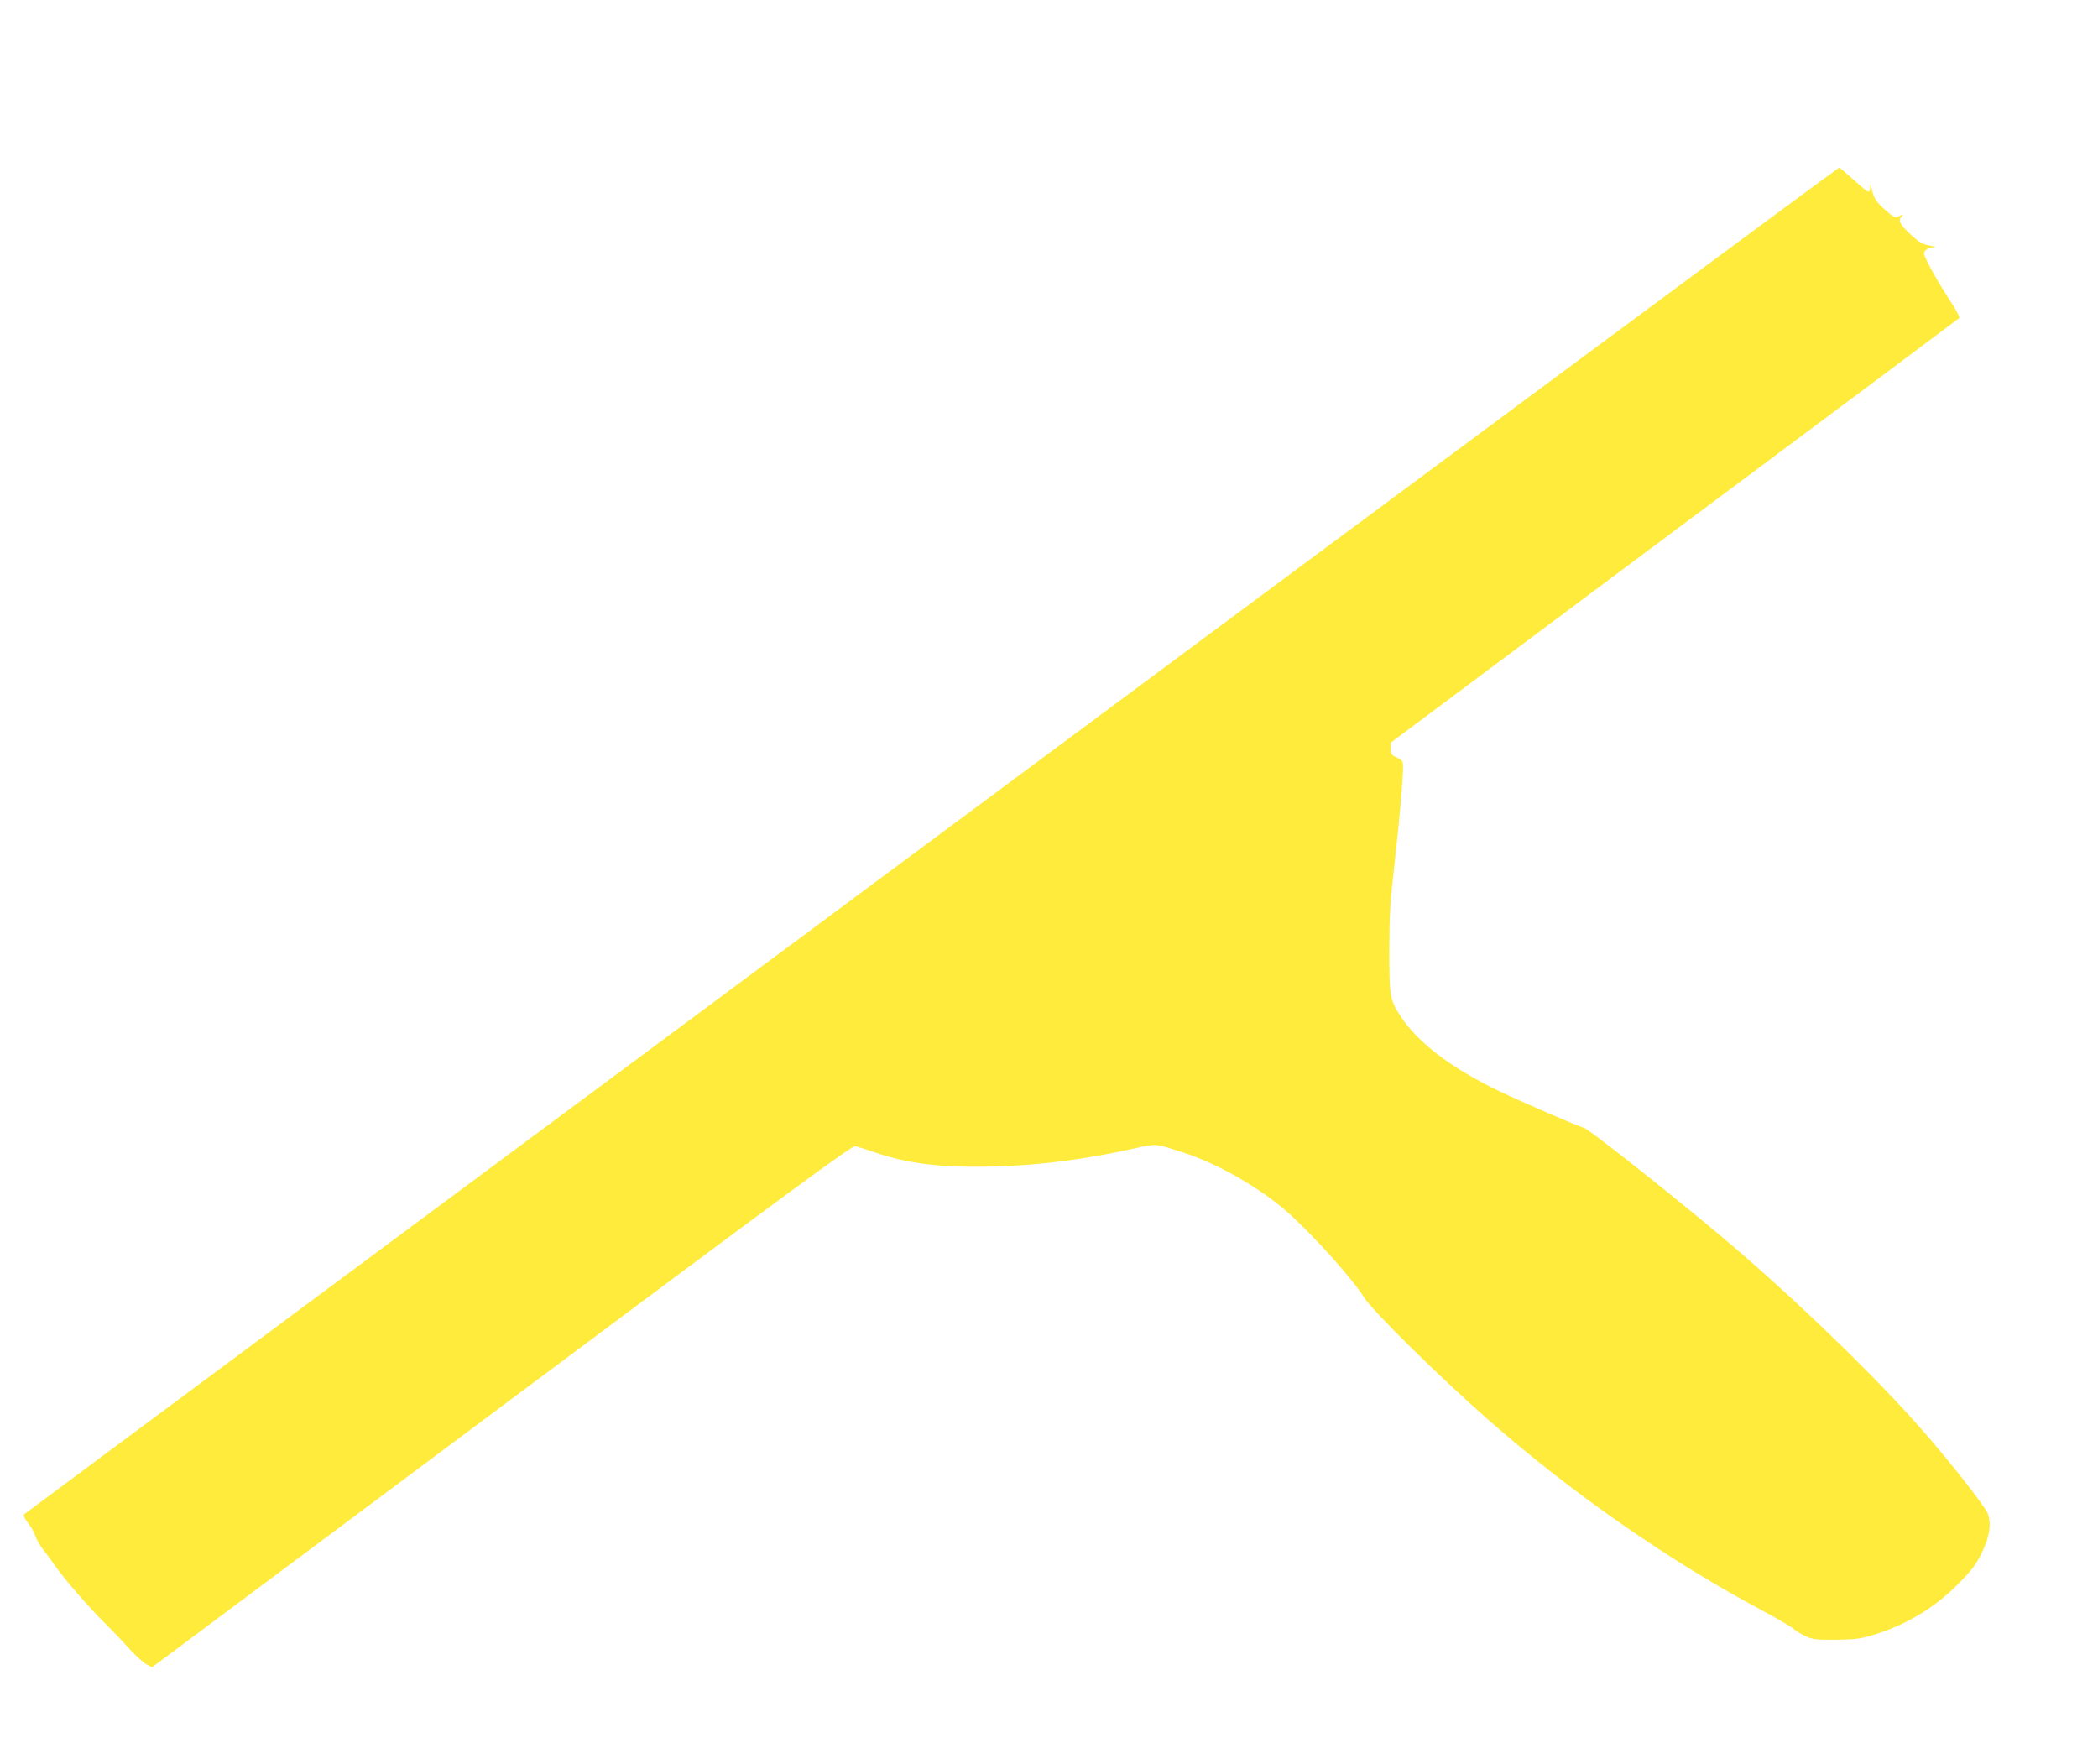<?xml version="1.0" standalone="no"?>
<!DOCTYPE svg PUBLIC "-//W3C//DTD SVG 20010904//EN"
 "http://www.w3.org/TR/2001/REC-SVG-20010904/DTD/svg10.dtd">
<svg version="1.0" xmlns="http://www.w3.org/2000/svg"
 width="1280pt" height="1076pt" viewBox="0 0 1280 1076"
 preserveAspectRatio="xMidYMid meet">
<g transform="translate(0,1076) scale(0.1,-0.1)"
fill="#ffeb3b" stroke="none">
<path d="M5685 5634 c-3042 -2258 -5534 -4109 -5539 -4114 -4 -5 5 -25 22 -47
17 -21 38 -58 47 -82 8 -24 30 -63 48 -85 19 -23 52 -68 75 -101 51 -75 210
-258 305 -351 39 -39 104 -106 143 -150 39 -43 87 -87 107 -98 l35 -18 2133
1592 c1812 1353 2136 1591 2158 1587 14 -3 66 -19 114 -36 200 -70 408 -96
722 -88 287 7 565 43 878 113 120 27 115 28 287 -28 203 -65 450 -205 622
-352 145 -124 409 -416 479 -530 49 -81 479 -504 774 -761 501 -439 1091 -849
1655 -1150 91 -49 176 -98 190 -111 14 -13 48 -33 75 -46 45 -21 64 -23 185
-22 116 1 148 5 225 28 203 61 378 166 525 315 76 77 104 113 138 181 50 99
63 180 40 245 -16 43 -226 312 -409 520 -270 309 -770 793 -1169 1131 -309
263 -866 704 -888 704 -15 0 -369 153 -511 221 -295 141 -499 296 -606 459
-65 99 -69 121 -69 405 1 215 5 288 32 525 30 263 52 512 52 592 0 34 -4 40
-37 56 -34 15 -38 21 -38 54 l0 37 1730 1292 c952 710 1734 1294 1739 1299 4
4 -22 54 -60 111 -37 56 -89 143 -115 193 -44 84 -47 92 -32 108 9 10 30 19
47 19 23 1 17 4 -22 11 -45 8 -63 19 -118 70 -64 60 -75 83 -52 106 15 15 3
15 -21 0 -16 -10 -27 -4 -79 41 -58 51 -74 78 -85 141 -4 24 -4 24 -6 -2 0
-16 -6 -28 -12 -28 -6 0 -46 33 -90 73 -44 39 -83 73 -87 75 -5 1 -2496 -1845
-5537 -4104z"/>
</g>
</svg>
